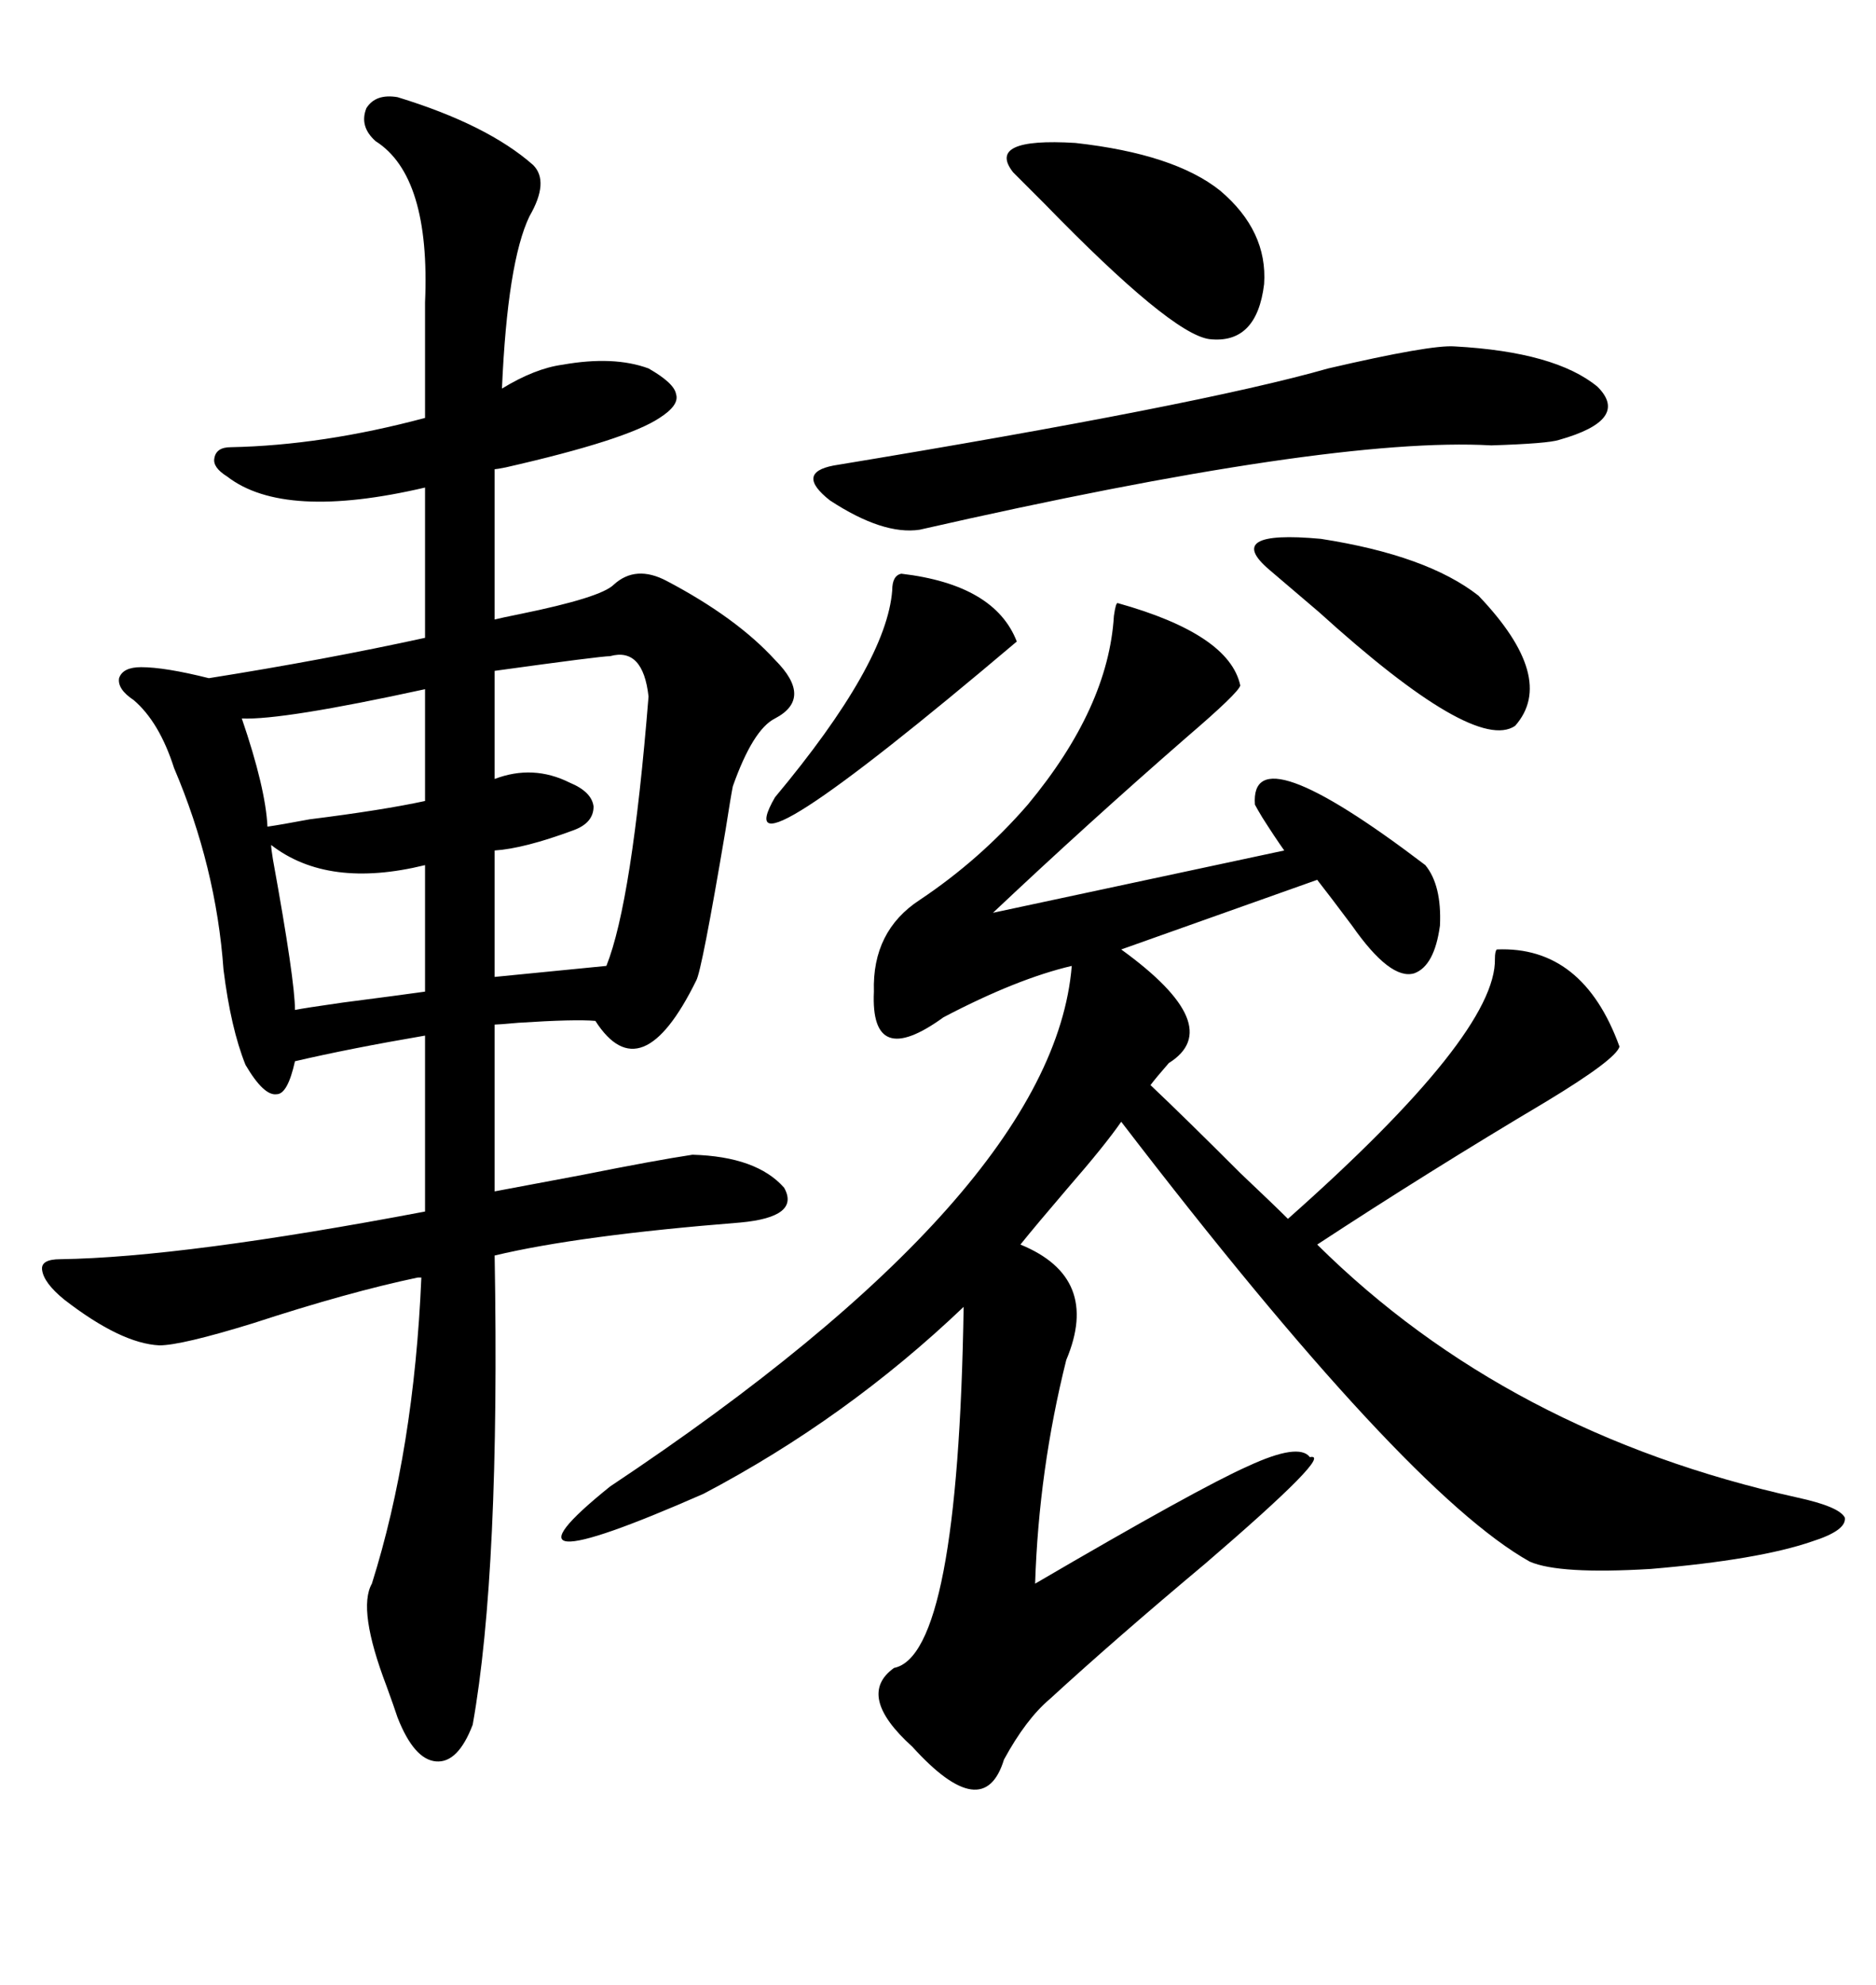 <svg xmlns="http://www.w3.org/2000/svg" xmlns:xlink="http://www.w3.org/1999/xlink" width="300" height="317.285"><path d="M10.25 207.71L10.25 207.71Q7.03 205.08 6.74 203.03L6.74 203.03Q6.45 201.27 9.67 201.27L9.67 201.27Q29.30 200.98 67.97 193.65L67.97 193.65L67.97 190.43L67.97 165.53Q55.96 167.58 47.17 169.63L47.17 169.63Q46.00 174.90 44.24 174.90L44.24 174.90Q42.19 175.20 39.26 170.21L39.26 170.21Q36.91 164.36 35.74 154.98L35.74 154.98Q34.57 138.57 27.83 122.75L27.83 122.75Q25.49 115.43 21.39 111.91L21.39 111.91Q18.75 110.16 19.04 108.40L19.04 108.40Q19.63 106.64 22.56 106.64L22.56 106.64Q26.37 106.64 33.40 108.40L33.40 108.40Q51.86 105.47 67.97 101.95L67.97 101.95L67.97 77.93Q45.41 83.20 36.33 76.17L36.33 76.17Q33.98 74.71 34.28 73.24L34.28 73.24Q34.57 71.48 36.91 71.48L36.91 71.48Q51.56 71.19 67.97 66.80L67.97 66.80L67.97 48.34Q68.85 28.13 60.06 22.56L60.06 22.56Q57.42 20.21 58.59 17.29L58.59 17.29Q60.06 14.94 63.57 15.53L63.57 15.53Q77.93 19.92 85.25 26.37L85.25 26.37Q87.89 29.00 84.67 34.57L84.67 34.57Q81.15 41.89 80.27 62.11L80.27 62.11Q85.55 58.89 89.94 58.30L89.94 58.30Q98.14 56.84 103.71 58.89L103.71 58.89Q107.81 61.23 108.11 62.99L108.11 62.99Q108.69 64.75 105.47 66.80L105.47 66.80Q100.20 70.31 80.86 74.71L80.86 74.71Q79.39 75 79.10 75L79.10 75L79.10 99.02Q80.27 98.73 83.20 98.14L83.20 98.14Q96.09 95.51 98.14 93.46L98.14 93.46Q101.66 90.23 106.64 92.87L106.64 92.87Q117.77 98.73 123.93 105.47L123.93 105.47Q130.08 111.62 123.93 114.84L123.93 114.84Q120.41 116.60 117.19 125.68L117.19 125.68Q116.89 127.15 116.02 132.71L116.02 132.71Q112.21 155.27 111.33 156.74L111.33 156.74Q102.54 174.61 95.21 163.18L95.21 163.18Q91.99 162.89 82.91 163.48L82.91 163.48Q79.69 163.77 79.10 163.77L79.10 163.77L79.10 186.91L79.10 190.43Q83.79 189.55 93.16 187.79L93.16 187.79Q104.88 185.45 110.74 184.57L110.74 184.57Q121.00 184.86 125.39 189.84L125.39 189.84Q128.03 194.53 118.36 195.41L118.36 195.41Q92.58 197.46 79.10 200.68L79.10 200.68Q79.98 251.07 75.59 275.68L75.59 275.68Q73.24 281.84 69.73 281.54L69.73 281.54Q66.21 281.25 63.57 274.51L63.57 274.51Q62.99 272.75 61.82 269.53L61.82 269.53Q57.13 257.23 59.47 253.13L59.47 253.13Q66.21 231.74 67.38 204.20L67.38 204.20L66.80 204.20Q55.66 206.54 40.43 211.52L40.43 211.52Q29.00 215.04 25.49 215.04L25.49 215.04Q19.34 214.75 10.25 207.71ZM178.71 96.39L178.71 96.39Q196.58 101.37 198.34 109.57L198.34 109.57Q198.05 110.74 189.84 117.77L189.84 117.77Q174.02 131.54 158.79 145.90L158.79 145.90L205.37 135.94Q203.91 133.89 201.86 130.66L201.86 130.66Q200.98 129.20 200.68 128.61L200.68 128.61Q199.80 116.89 227.93 138.28L227.93 138.28Q230.57 141.50 230.27 147.95L230.27 147.95Q229.39 154.39 226.17 155.57L226.17 155.57Q222.36 156.74 216.21 147.95L216.21 147.95Q212.70 143.26 210.64 140.63L210.64 140.63L179.30 151.76Q196.29 164.06 186.91 169.92L186.91 169.92Q184.86 172.27 183.98 173.44L183.98 173.44Q189.55 178.71 198.34 187.50L198.34 187.50Q203.91 192.77 205.96 194.82L205.96 194.82Q239.36 165.23 239.06 153.22L239.06 153.22Q239.06 152.05 239.36 151.76L239.36 151.76Q253.13 151.17 258.98 167.29L258.98 167.29Q258.40 169.34 247.27 176.07L247.27 176.07Q228.52 187.21 210.64 198.93L210.64 198.93Q241.11 229.10 287.40 239.36L287.40 239.36Q294.14 240.82 295.02 242.58L295.02 242.58Q295.31 244.63 289.75 246.39L289.75 246.39Q281.25 249.32 263.96 250.78L263.96 250.78Q249.32 251.66 244.63 249.61L244.63 249.61Q224.71 238.48 179.30 179.30L179.30 179.30Q176.66 183.11 170.80 189.84L170.80 189.84Q165.53 196.00 163.18 198.93L163.18 198.93Q176.07 204.20 170.51 217.38L170.51 217.38Q166.11 234.96 165.53 253.13L165.53 253.13Q191.60 237.89 199.51 234.38L199.51 234.38Q207.71 230.57 209.47 232.91L209.47 232.91Q213.57 232.03 192.77 249.90L192.77 249.90Q178.42 261.91 167.87 271.58L167.87 271.58Q164.06 274.80 160.55 281.25L160.55 281.25Q157.32 291.80 145.90 279.20L145.90 279.20Q136.82 271.00 142.97 266.60L142.97 266.60Q153.22 264.55 154.10 208.89L154.10 208.89Q135.35 226.76 112.50 238.77L112.50 238.77Q76.46 254.59 97.56 237.60L97.56 237.60Q168.46 190.43 171.39 154.39L171.39 154.39Q162.60 156.45 150.88 162.60L150.88 162.60Q139.16 171.09 139.75 158.50L139.75 158.50Q139.45 148.83 147.07 143.85L147.07 143.85Q156.74 137.40 164.36 128.61L164.36 128.61Q177.25 113.09 178.13 98.44L178.13 98.44Q178.42 96.39 178.71 96.39ZM232.62 55.37L232.62 55.37Q248.73 56.25 255.47 61.82L255.47 61.82Q260.74 67.09 249.32 70.31L249.32 70.31Q247.56 70.90 238.48 71.19L238.48 71.19Q212.70 69.73 147.07 84.67L147.07 84.67Q141.21 85.55 132.71 79.98L132.71 79.98Q127.15 75.59 133.30 74.41L133.30 74.41Q191.89 64.75 212.40 58.89L212.40 58.89Q228.81 55.08 232.62 55.37ZM97.56 104.88L97.56 104.88Q96.09 104.88 79.10 107.23L79.10 107.23L79.10 124.51Q85.25 122.17 91.11 125.10L91.11 125.10Q94.63 126.56 94.92 128.91L94.92 128.91Q94.92 131.54 91.70 132.71L91.70 132.71Q83.79 135.64 79.10 135.94L79.10 135.94L79.10 156.15L96.97 154.39Q101.07 144.14 103.71 111.33L103.71 111.33Q102.83 103.42 97.56 104.88ZM195.12 30.47L195.12 30.47Q202.73 36.91 202.15 45.41L202.15 45.41Q200.98 55.08 193.36 54.20L193.36 54.20Q187.21 53.32 166.99 32.52L166.99 32.52Q163.77 29.30 162.01 27.54L162.01 27.54Q157.62 21.97 171.97 22.85L171.97 22.85Q187.79 24.61 195.12 30.47ZM236.43 95.21L236.43 95.21Q249.02 108.40 242.29 116.02L242.29 116.02Q235.84 120.41 210.94 97.85L210.94 97.85Q205.08 92.87 203.03 91.11L203.03 91.11Q195.41 84.67 211.23 86.13L211.23 86.13Q228.22 88.77 236.43 95.21ZM144.14 91.70L144.14 91.70Q159.08 93.46 162.60 102.54L162.60 102.54Q115.14 142.68 123.93 127.44L123.93 127.44Q141.80 106.05 142.68 94.34L142.68 94.34Q142.68 91.99 144.14 91.70ZM43.36 135.06L43.36 135.06Q43.36 135.64 43.65 137.40L43.65 137.40Q47.17 156.74 47.17 161.43L47.17 161.43Q48.63 161.13 54.79 160.25L54.79 160.25Q63.87 159.08 67.97 158.50L67.97 158.50L67.97 138.28Q52.44 142.09 43.36 135.06ZM67.97 128.03L67.97 110.16Q45.12 115.14 38.67 114.84L38.67 114.84Q42.48 125.98 42.77 132.13L42.77 132.13Q44.82 131.84 49.51 130.96L49.51 130.96Q61.23 129.49 67.97 128.03L67.97 128.03Z"/></svg>